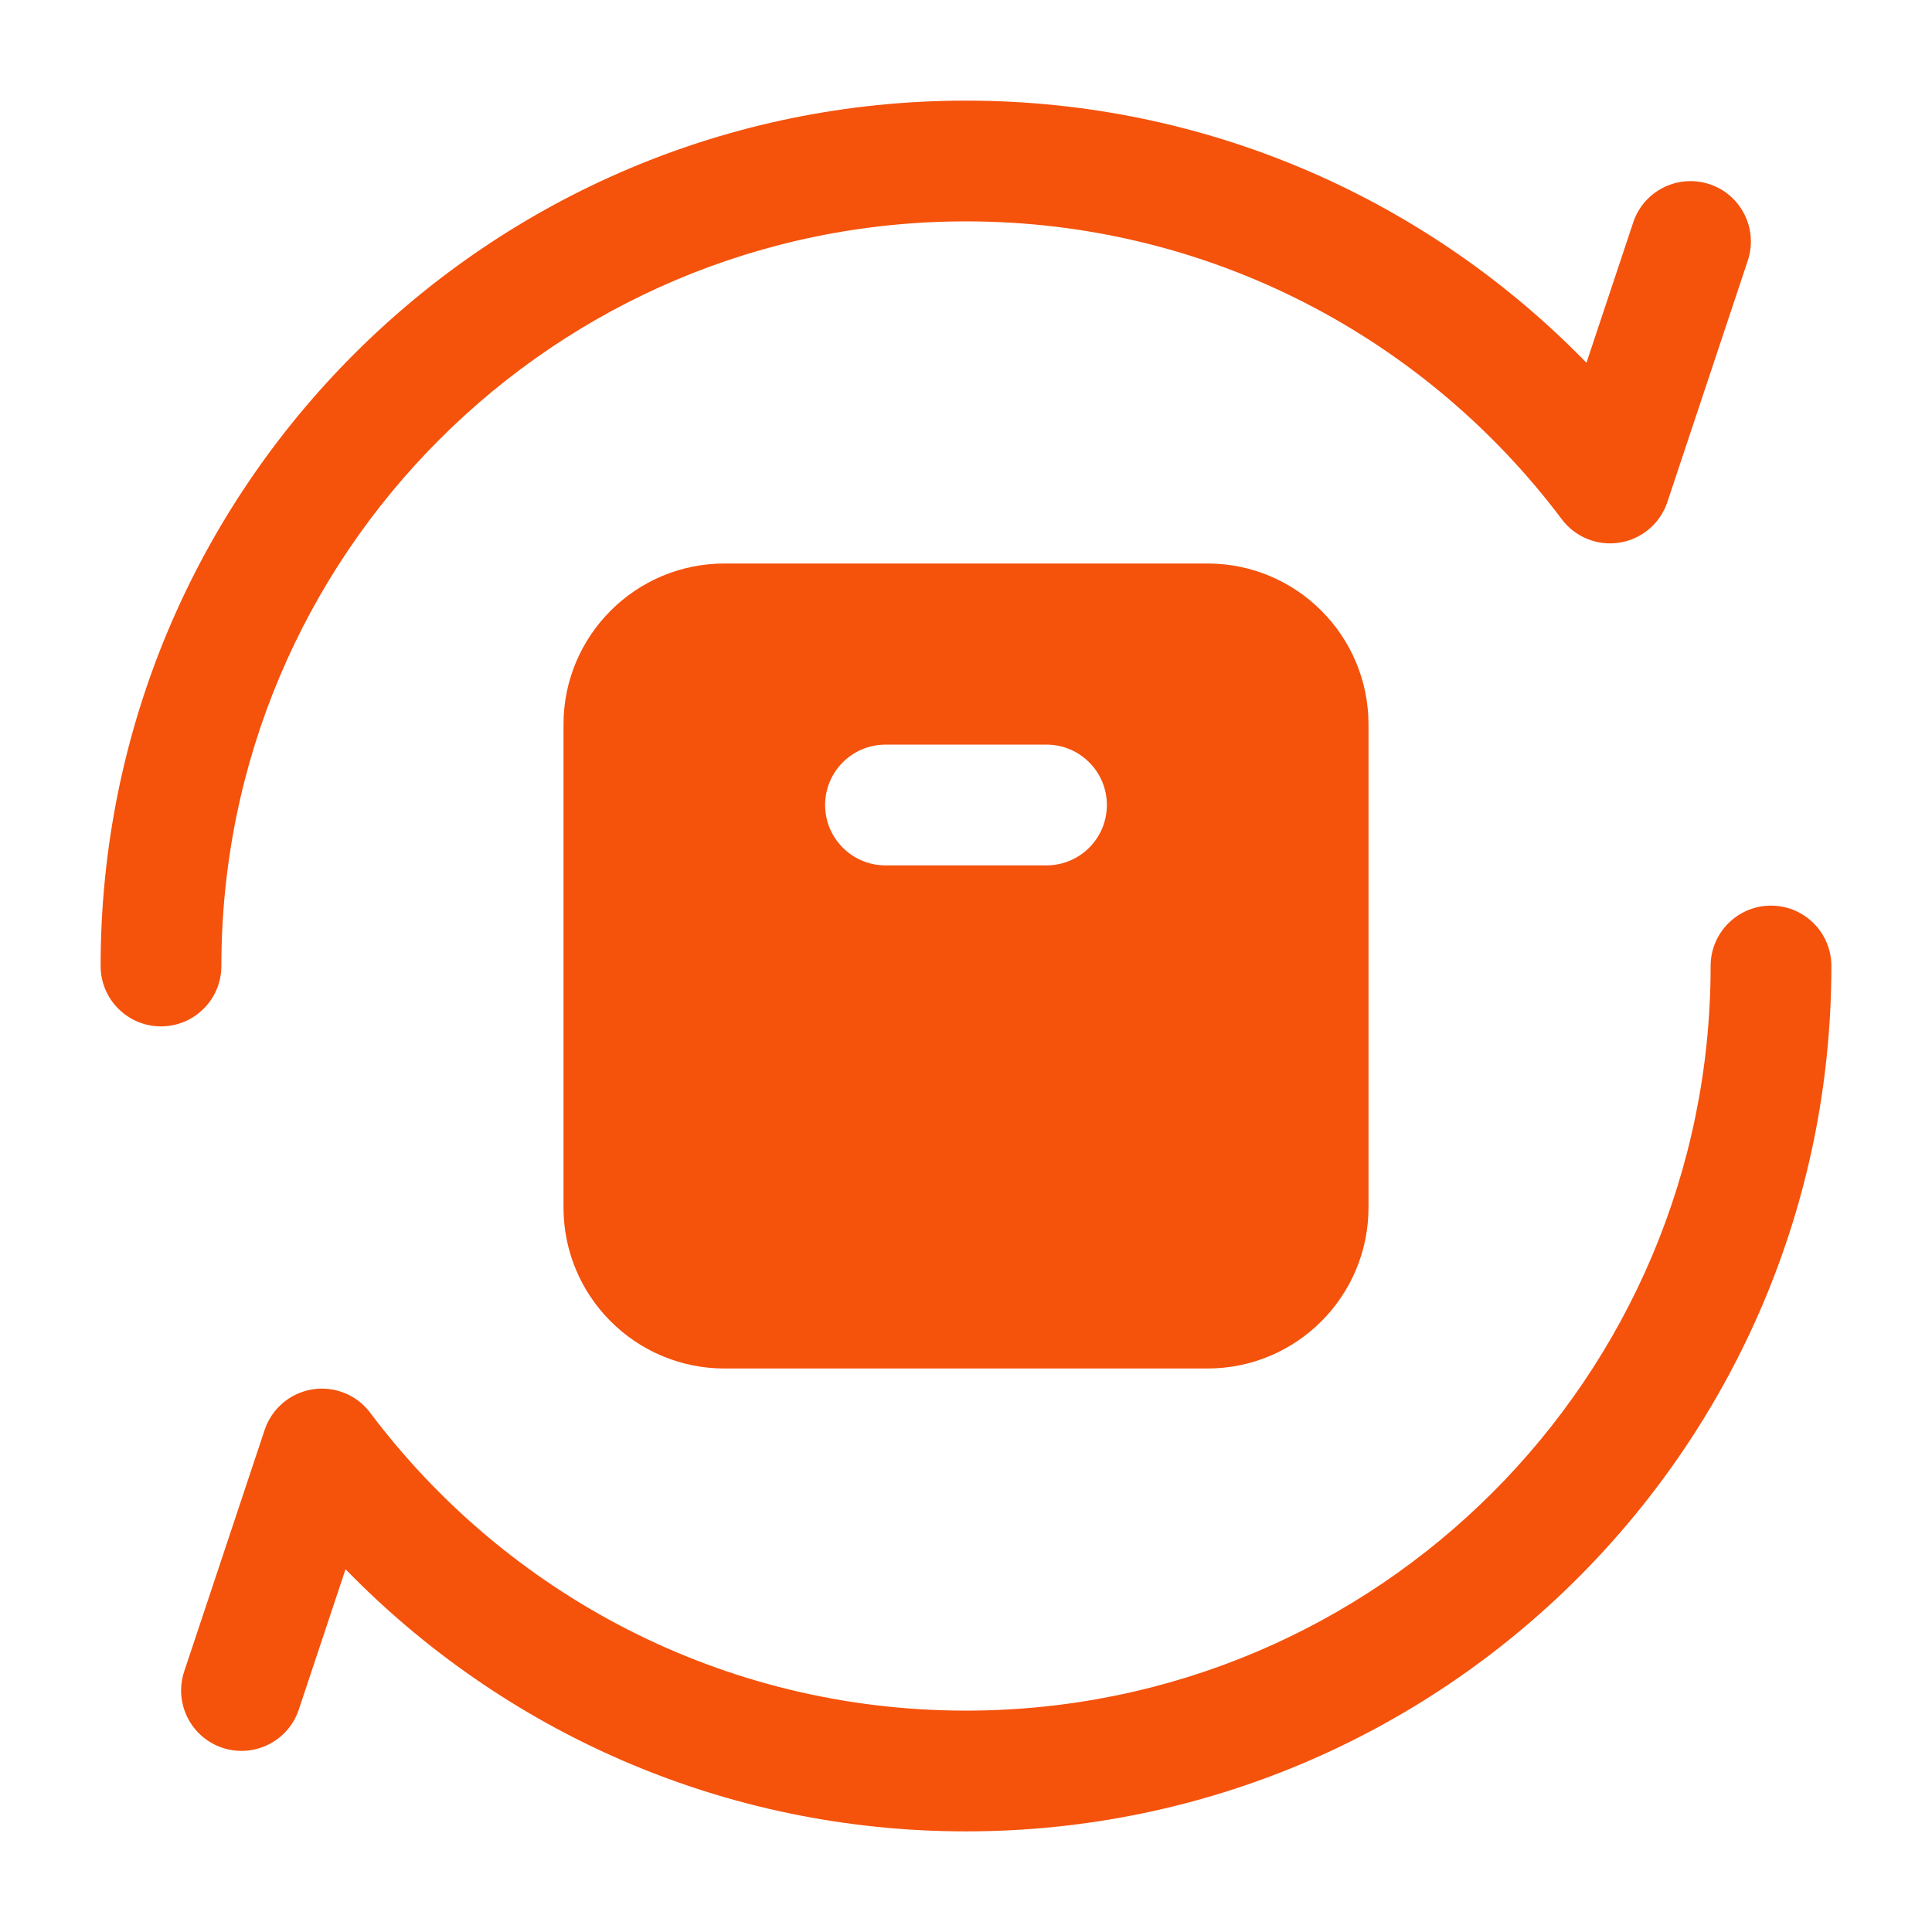 <svg width="60" height="60" viewBox="0 0 60 60" fill="none" xmlns="http://www.w3.org/2000/svg">
<path fill-rule="evenodd" clip-rule="evenodd" d="M6.875 30C6.875 17.228 17.228 6.875 30 6.875C37.564 6.875 44.281 10.505 48.503 16.126C48.921 16.684 49.615 16.963 50.303 16.851C50.991 16.739 51.56 16.254 51.781 15.592L54.279 8.093C54.606 7.11 54.075 6.048 53.093 5.721C52.11 5.394 51.048 5.925 50.721 6.907L49.269 11.266C44.388 6.247 37.558 3.125 30 3.125C15.157 3.125 3.125 15.157 3.125 30C3.125 31.035 3.964 31.875 5 31.875C6.036 31.875 6.875 31.035 6.875 30ZM56.875 30C56.875 28.965 56.035 28.125 55 28.125C53.965 28.125 53.125 28.965 53.125 30C53.125 42.772 42.772 53.125 30 53.125C22.436 53.125 15.72 49.495 11.497 43.874C11.079 43.316 10.385 43.037 9.697 43.149C9.009 43.261 8.44 43.746 8.219 44.407L5.721 51.907C5.394 52.89 5.925 53.952 6.907 54.279C7.89 54.606 8.952 54.075 9.279 53.093L10.731 48.734C15.612 53.753 22.442 56.875 30 56.875C44.843 56.875 56.875 44.843 56.875 30ZM17.5 22.5C17.5 19.739 19.739 17.5 22.5 17.5H37.5C40.261 17.5 42.5 19.739 42.5 22.5V37.5C42.5 40.261 40.261 42.5 37.5 42.5H22.5C19.739 42.5 17.5 40.261 17.5 37.5V22.5ZM34.375 25C34.375 26.035 33.535 26.875 32.5 26.875H27.5C26.465 26.875 25.625 26.035 25.625 25C25.625 23.965 26.465 23.125 27.5 23.125H32.5C33.535 23.125 34.375 23.965 34.375 25Z" fill="#F5520C"/>
</svg>

